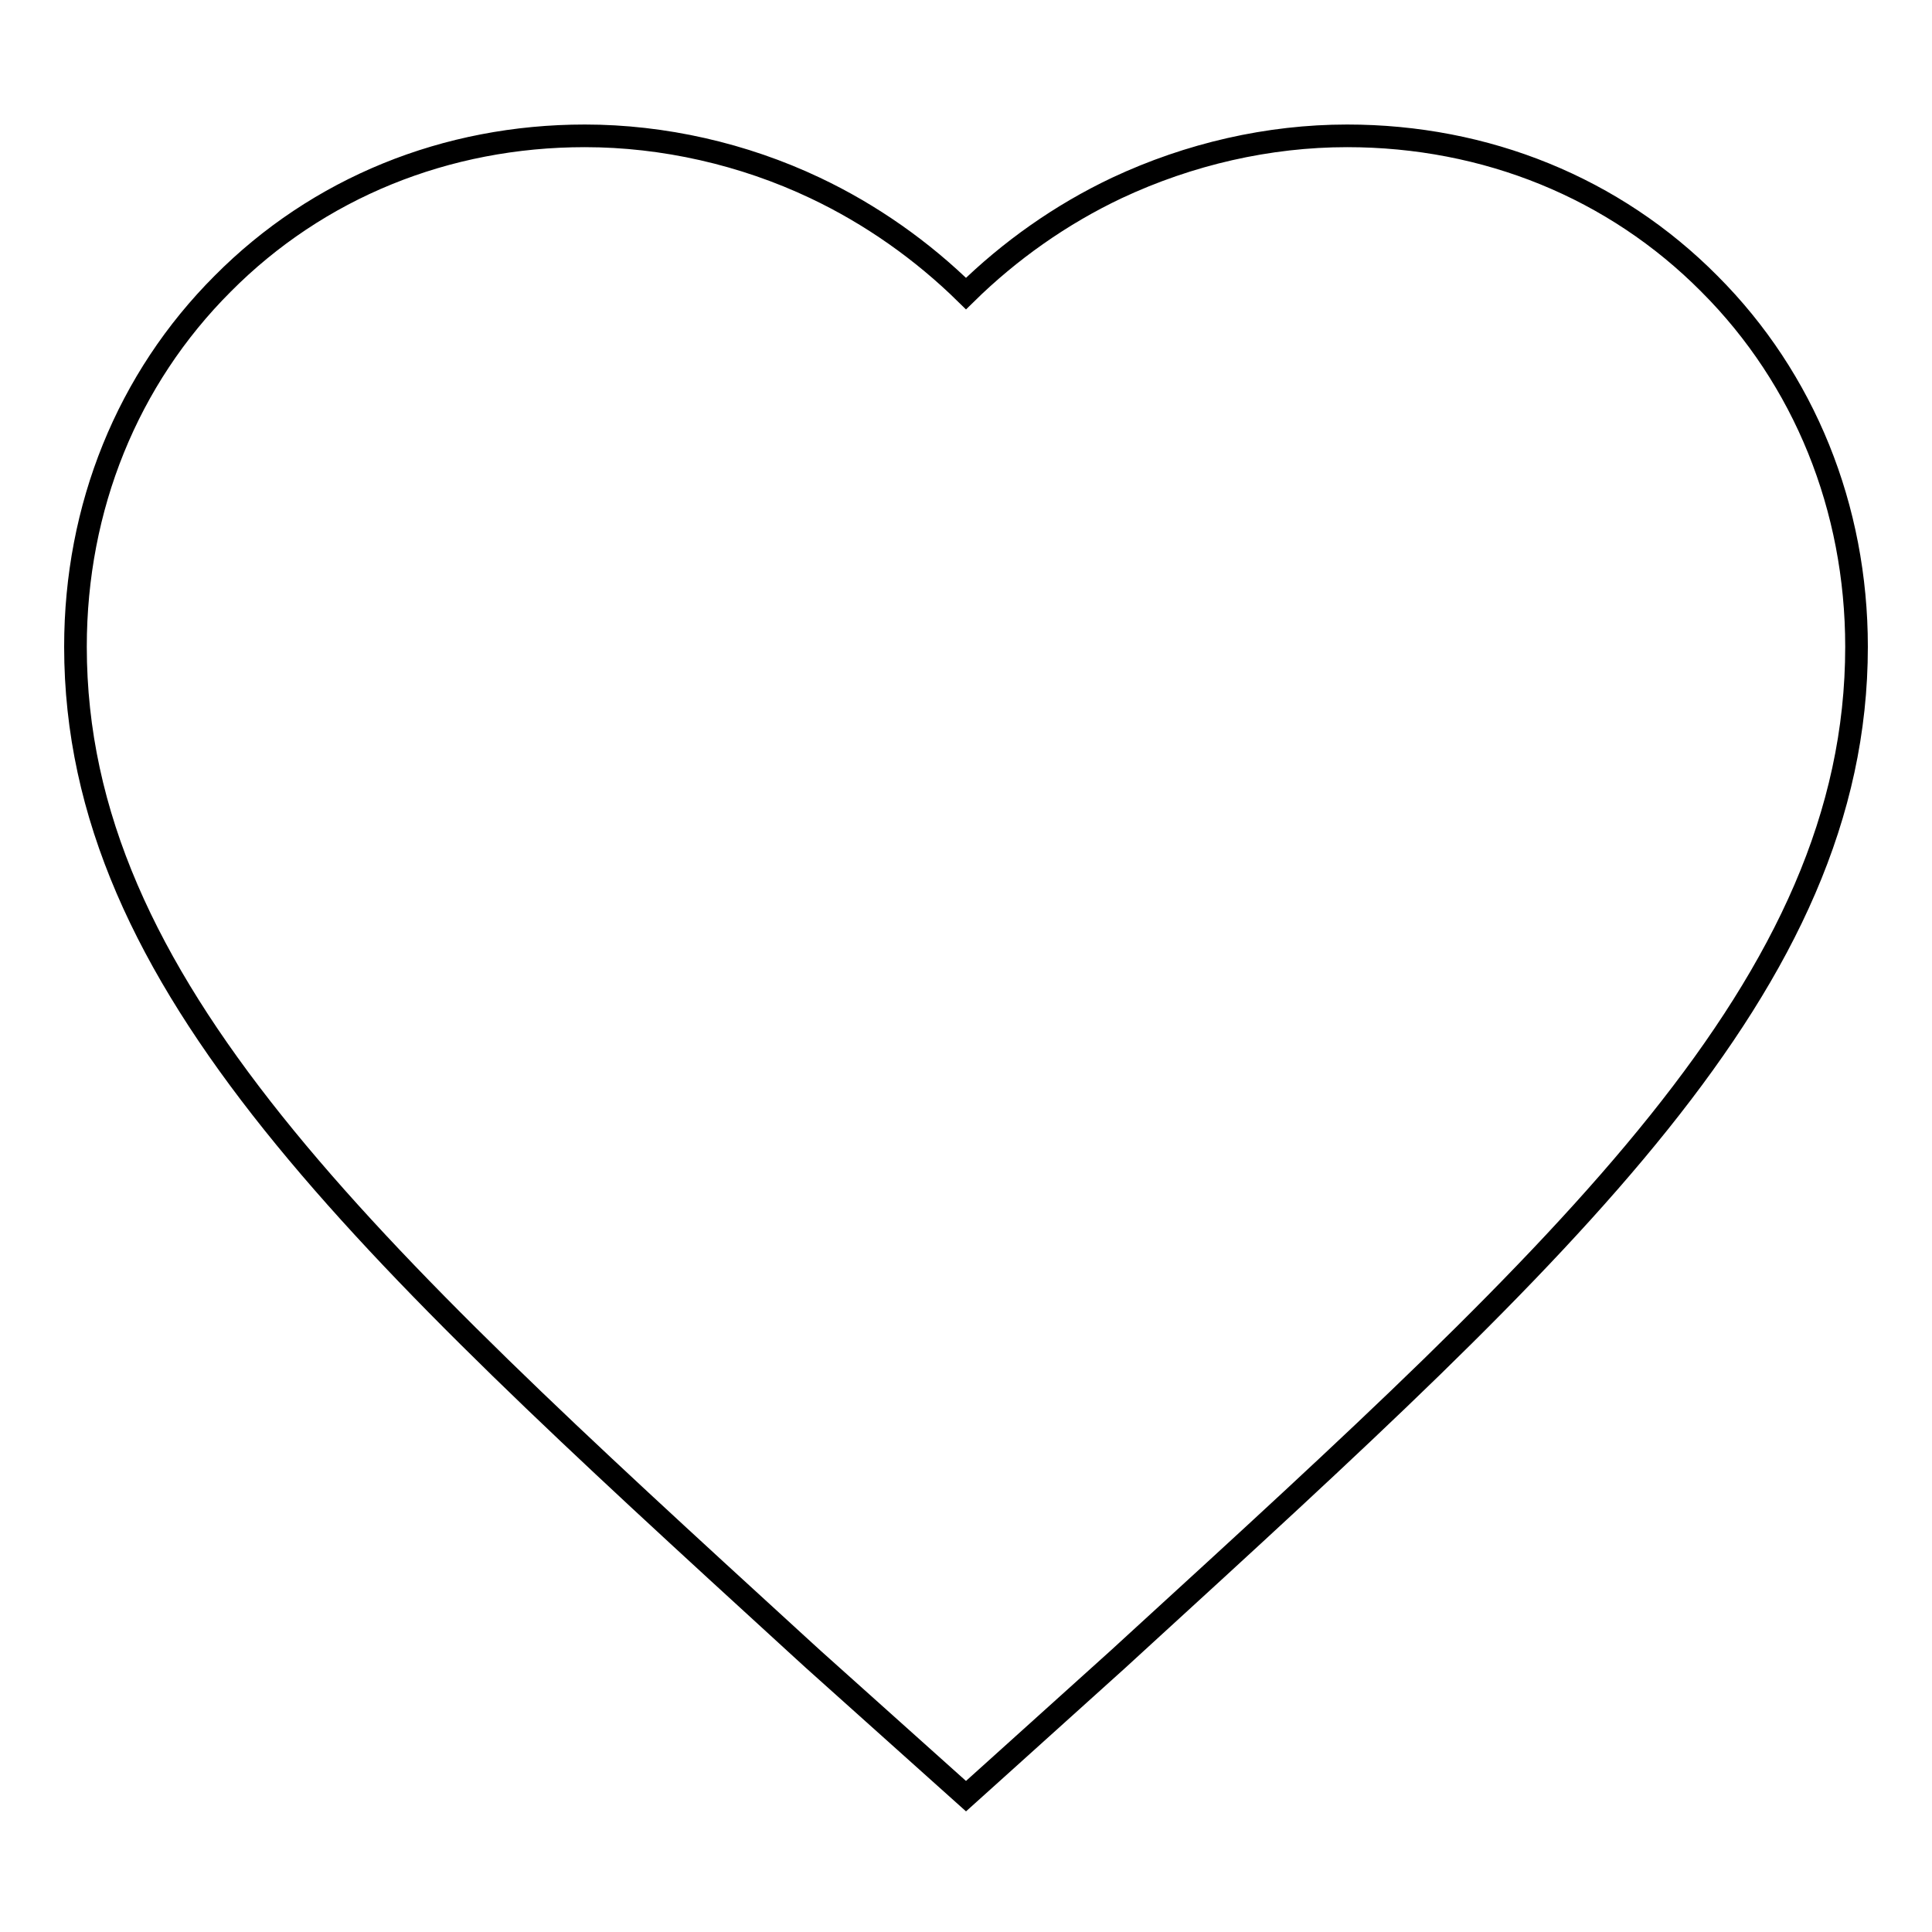 <?xml version="1.0" encoding="utf-8"?>
<!-- Svg Vector Icons : http://www.onlinewebfonts.com/icon -->
<!DOCTYPE svg PUBLIC "-//W3C//DTD SVG 1.1//EN" "http://www.w3.org/Graphics/SVG/1.1/DTD/svg11.dtd">
<svg version="1.1" xmlns="http://www.w3.org/2000/svg" xmlns:xlink="http://www.w3.org/1999/xlink" x="0px" y="0px" viewBox="0 0 256 256" enable-background="new 0 0 256 256" xml:space="preserve">
<g> <path stroke-width="3" fill-opacity="0" stroke="#000000"  d="M178.5,18c-10.4,0-20.9,2.4-30.5,6.9c-7.4,3.5-14.2,8.3-20,14c-5.8-5.7-12.6-10.5-20-14 C98.5,20.4,87.9,18,77.5,18c-18.4,0-35.4,6.9-48,19.6C16.9,50.2,10,67.2,10,85.7c0,44.7,38,79.5,95.5,132.1l2.3,2.1L128,238l4-3.6 l16.2-14.6l2.4-2.2C208,165.1,246,130.4,246,85.7c0-18.4-6.9-35.5-19.5-48.1C213.9,24.9,196.9,18,178.5,18L178.5,18z"/></g>
</svg>